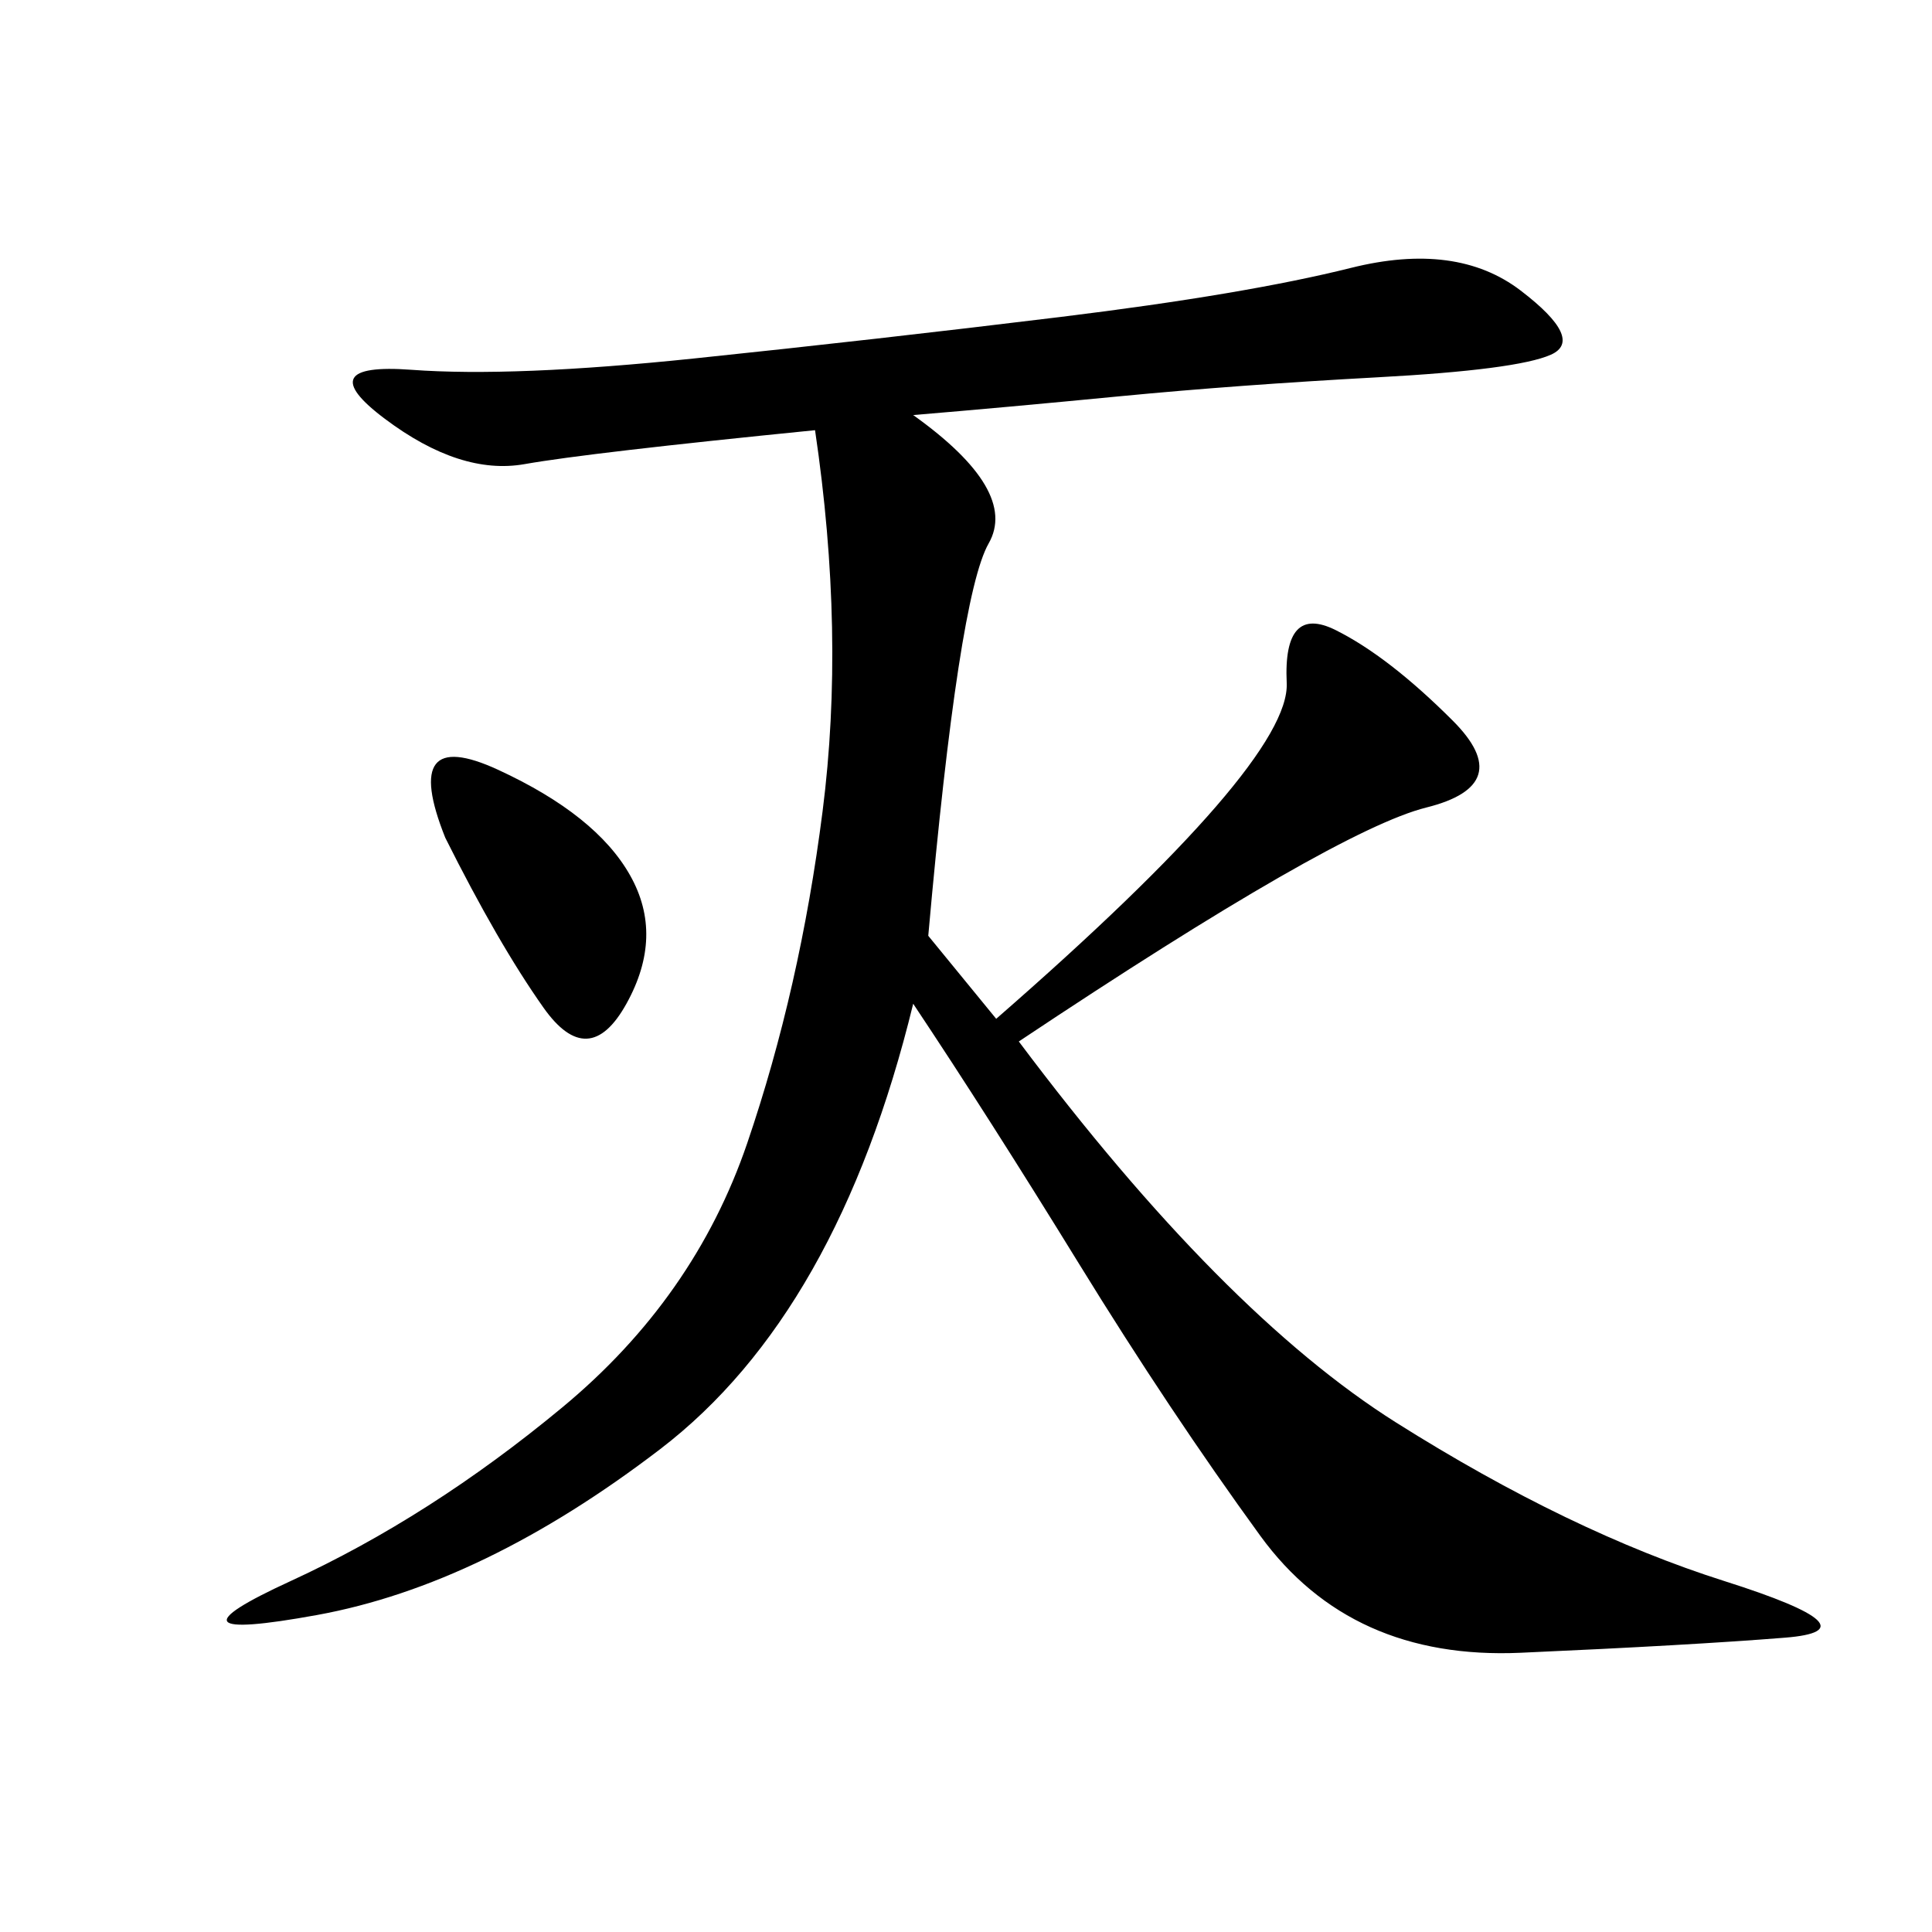 <svg xmlns="http://www.w3.org/2000/svg" xmlns:xlink="http://www.w3.org/1999/xlink" width="300" height="300"><path d="M141.80 64.45Q158.20 76.17 153.52 84.38Q148.83 92.58 144.14 145.31L144.14 145.31L154.69 158.20Q200.39 118.36 199.80 106.05Q199.22 93.75 207.42 97.85Q215.63 101.95 225.59 111.91Q235.55 121.88 221.48 125.39Q207.42 128.91 158.20 161.72L158.20 161.72Q189.84 203.91 216.80 220.90Q243.75 237.89 267.77 245.51Q291.80 253.13 277.15 254.30Q262.50 255.47 236.13 256.64Q209.77 257.81 195.70 238.48Q181.64 219.14 167.58 196.29Q153.52 173.44 141.80 155.86L141.80 155.86Q130.08 203.91 102.54 225Q75 246.09 49.22 250.78Q23.44 255.47 45.12 245.51Q66.80 235.55 87.30 218.55Q107.81 201.56 116.02 177.54Q124.22 153.52 127.73 125.98Q131.25 98.44 126.56 66.80L126.56 66.80Q91.41 70.31 81.45 72.07Q71.48 73.83 59.77 65.04Q48.05 56.25 63.87 57.42Q79.69 58.59 107.81 55.66Q135.94 52.73 164.65 49.22Q193.36 45.70 209.77 41.60Q226.17 37.50 236.13 45.12Q246.09 52.73 240.82 55.08Q235.55 57.42 213.87 58.59Q192.19 59.77 174.02 61.52Q155.86 63.28 141.80 64.45L141.80 64.45ZM69.14 130.08Q62.11 112.50 77.34 119.53Q92.58 126.56 97.85 135.94Q103.13 145.31 97.27 155.86Q91.41 166.41 84.38 156.45Q77.34 146.48 69.14 130.08L69.14 130.08Z"/></svg>